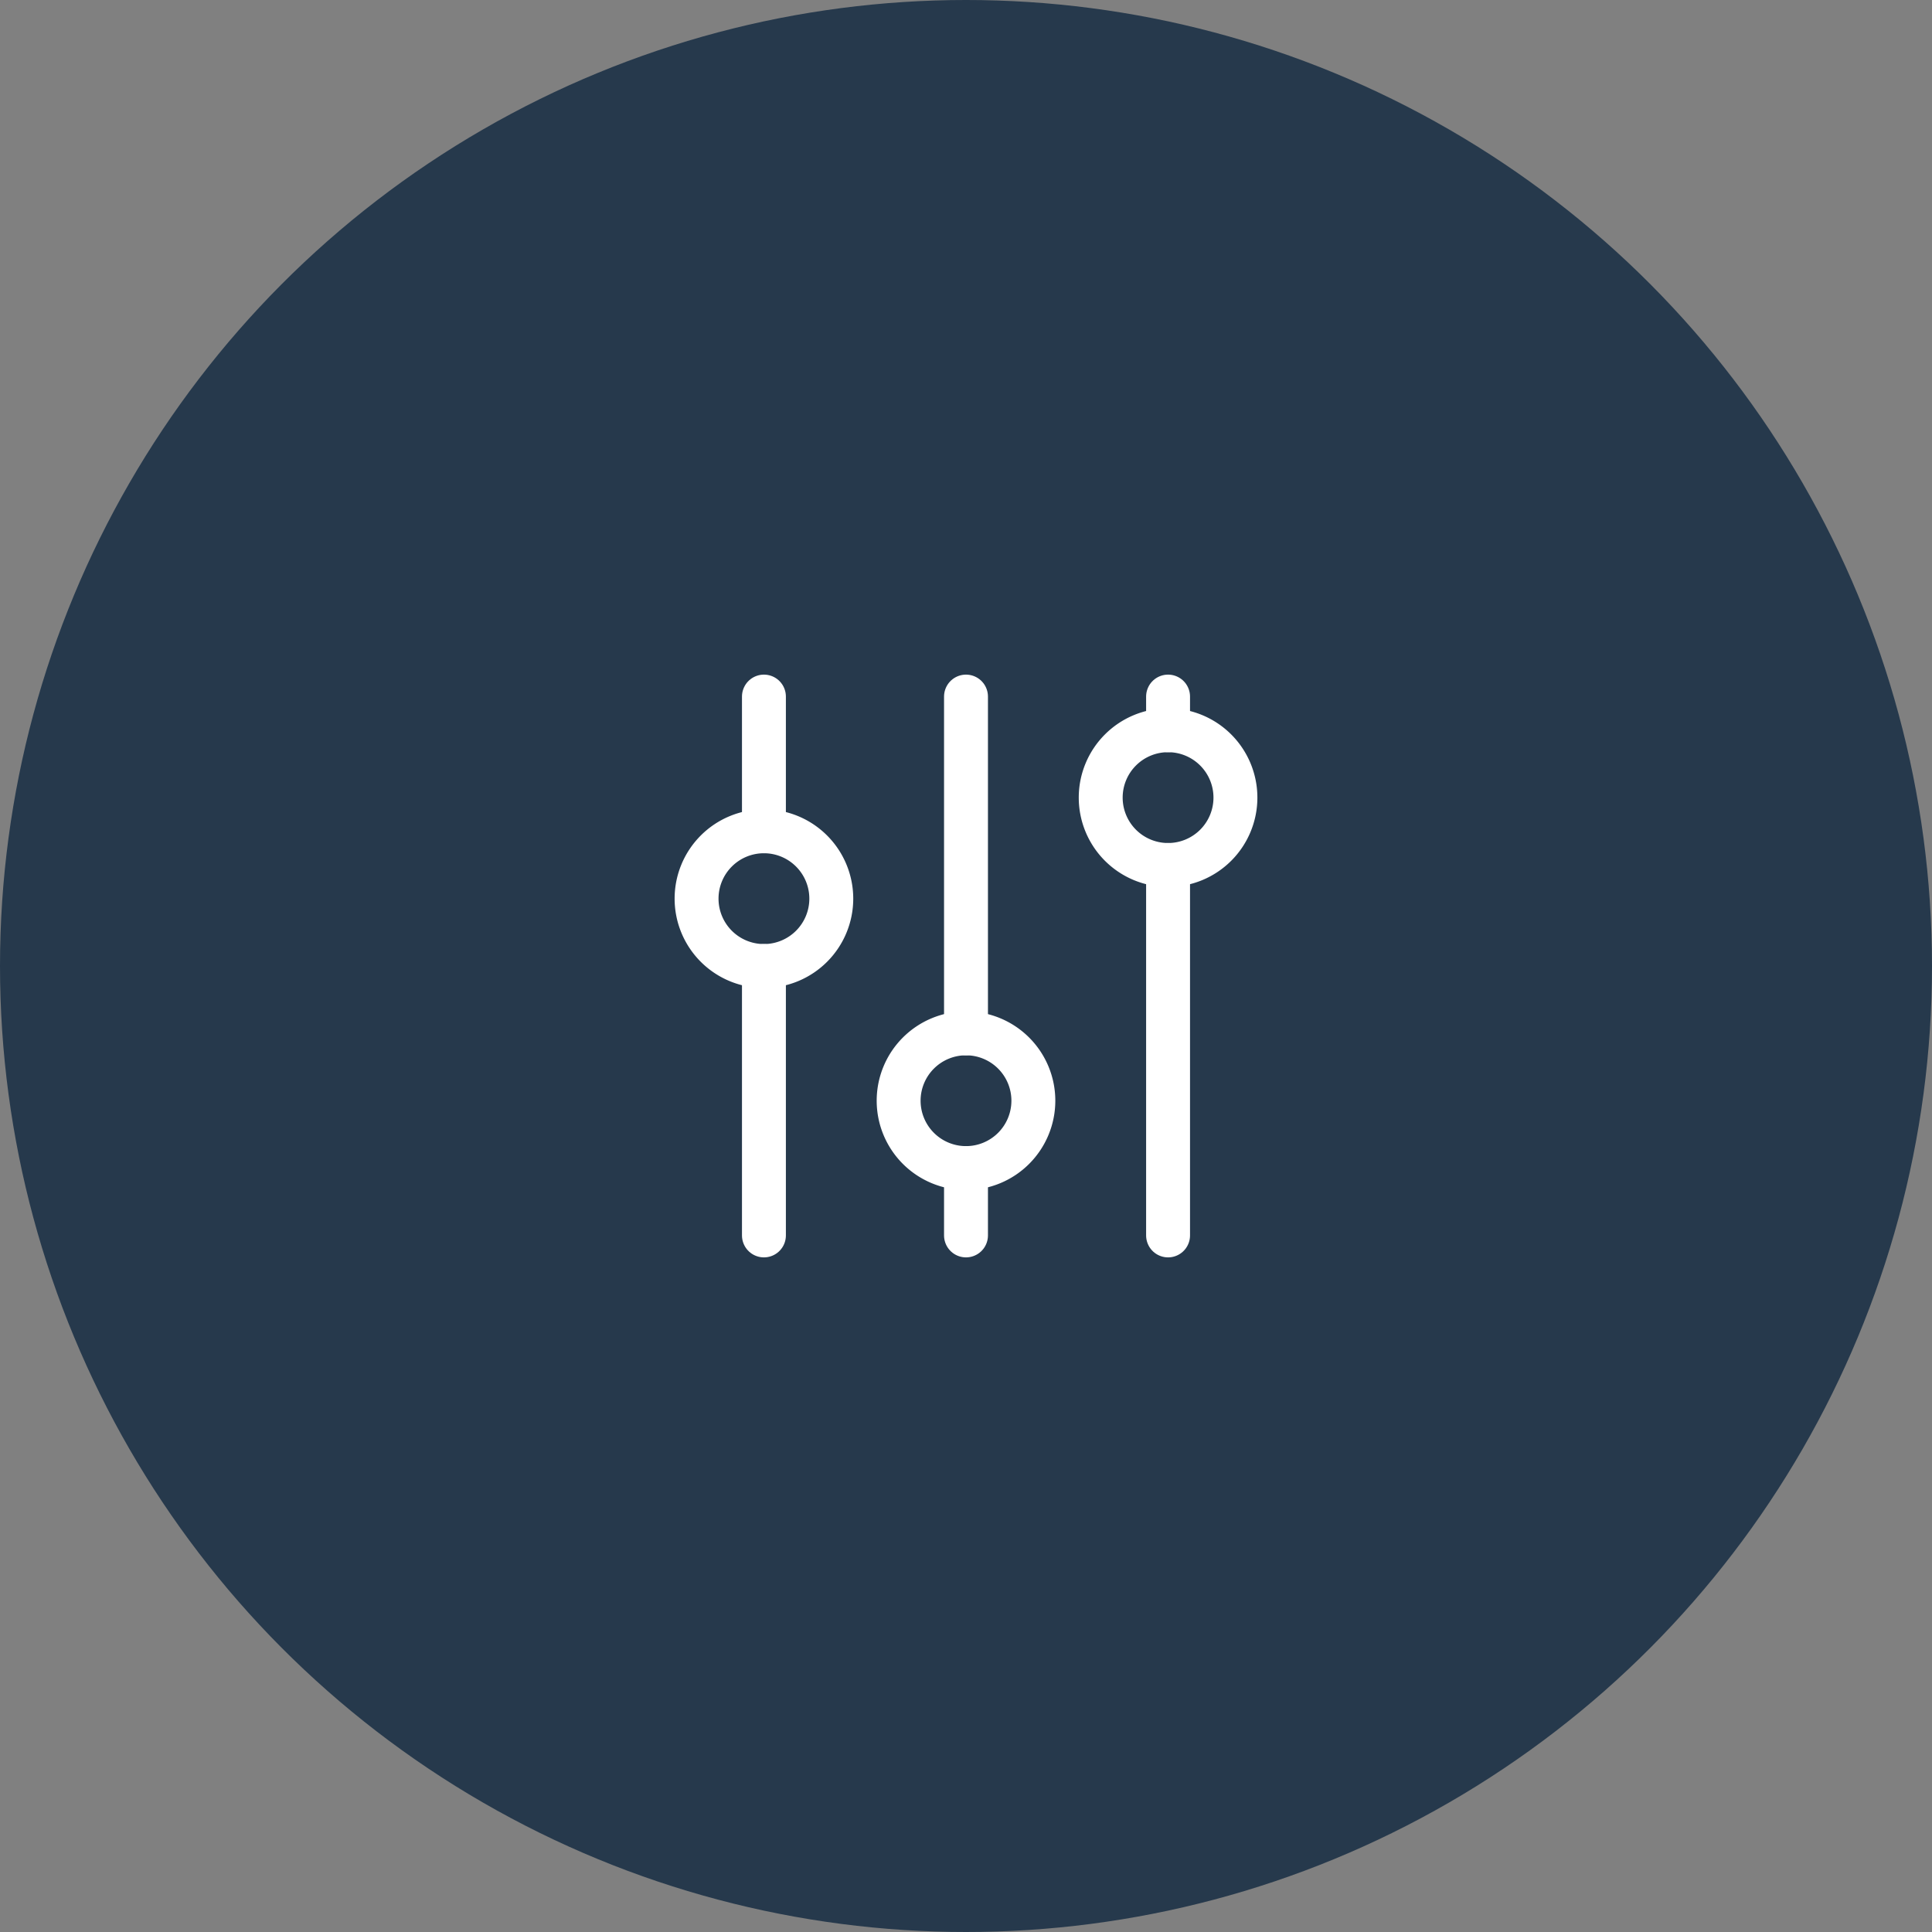 <svg xmlns="http://www.w3.org/2000/svg" width="88" height="88" viewBox="0 0 88 88">
  <rect x="0" y="0" width="88" height="88" fill="#808080" stroke="none"/>
  <g id="Group_16751" data-name="Group 16751" transform="translate(-112 -1407)">
    <circle id="Ellipse_502" data-name="Ellipse 502" cx="44" cy="44" r="44" transform="translate(112 1407)" fill="#26394c"/>
    <g id="new_icon_size_2" data-name="new icon size 2" transform="translate(137.592 1432.592)">
      <path id="Path_25286" data-name="Path 25286" d="M0,0H36.815V36.815H0Z" fill="none"/>
      <path id="Path_25287" data-name="Path 25287" d="M4,11.068A3.068,3.068,0,1,0,7.068,8,3.068,3.068,0,0,0,4,11.068" transform="translate(2.136 4.272)" fill="none" stroke="#fff" stroke-linecap="round" stroke-linejoin="round" stroke-width="2"/>
      <path id="Path_25288" data-name="Path 25288" d="M6,4v6.136" transform="translate(3.204 2.136)" fill="none" stroke="#fff" stroke-linecap="round" stroke-linejoin="round" stroke-width="2"/>
      <path id="Path_25289" data-name="Path 25289" d="M6,12V24.272" transform="translate(3.204 6.408)" fill="none" stroke="#fff" stroke-linecap="round" stroke-linejoin="round" stroke-width="2"/>
      <path id="Path_25290" data-name="Path 25290" d="M10,17.068A3.068,3.068,0,1,0,13.068,14,3.068,3.068,0,0,0,10,17.068" transform="translate(5.34 7.476)" fill="none" stroke="#fff" stroke-linecap="round" stroke-linejoin="round" stroke-width="2"/>
      <path id="Path_25291" data-name="Path 25291" d="M12,4V19.34" transform="translate(6.408 2.136)" fill="none" stroke="#fff" stroke-linecap="round" stroke-linejoin="round" stroke-width="2"/>
      <path id="Path_25292" data-name="Path 25292" d="M12,18v3.068" transform="translate(6.408 9.612)" fill="none" stroke="#fff" stroke-linecap="round" stroke-linejoin="round" stroke-width="2"/>
      <path id="Path_25293" data-name="Path 25293" d="M16,8.068A3.068,3.068,0,1,0,19.068,5,3.068,3.068,0,0,0,16,8.068" transform="translate(8.544 2.67)" fill="none" stroke="#fff" stroke-linecap="round" stroke-linejoin="round" stroke-width="2"/>
      <path id="Path_25294" data-name="Path 25294" d="M18,4V5.534" transform="translate(9.612 2.136)" fill="none" stroke="#fff" stroke-linecap="round" stroke-linejoin="round" stroke-width="2"/>
      <path id="Path_25295" data-name="Path 25295" d="M18,9V25.874" transform="translate(9.612 4.806)" fill="none" stroke="#fff" stroke-linecap="round" stroke-linejoin="round" stroke-width="2"/>
    </g>
  </g>
</svg>
